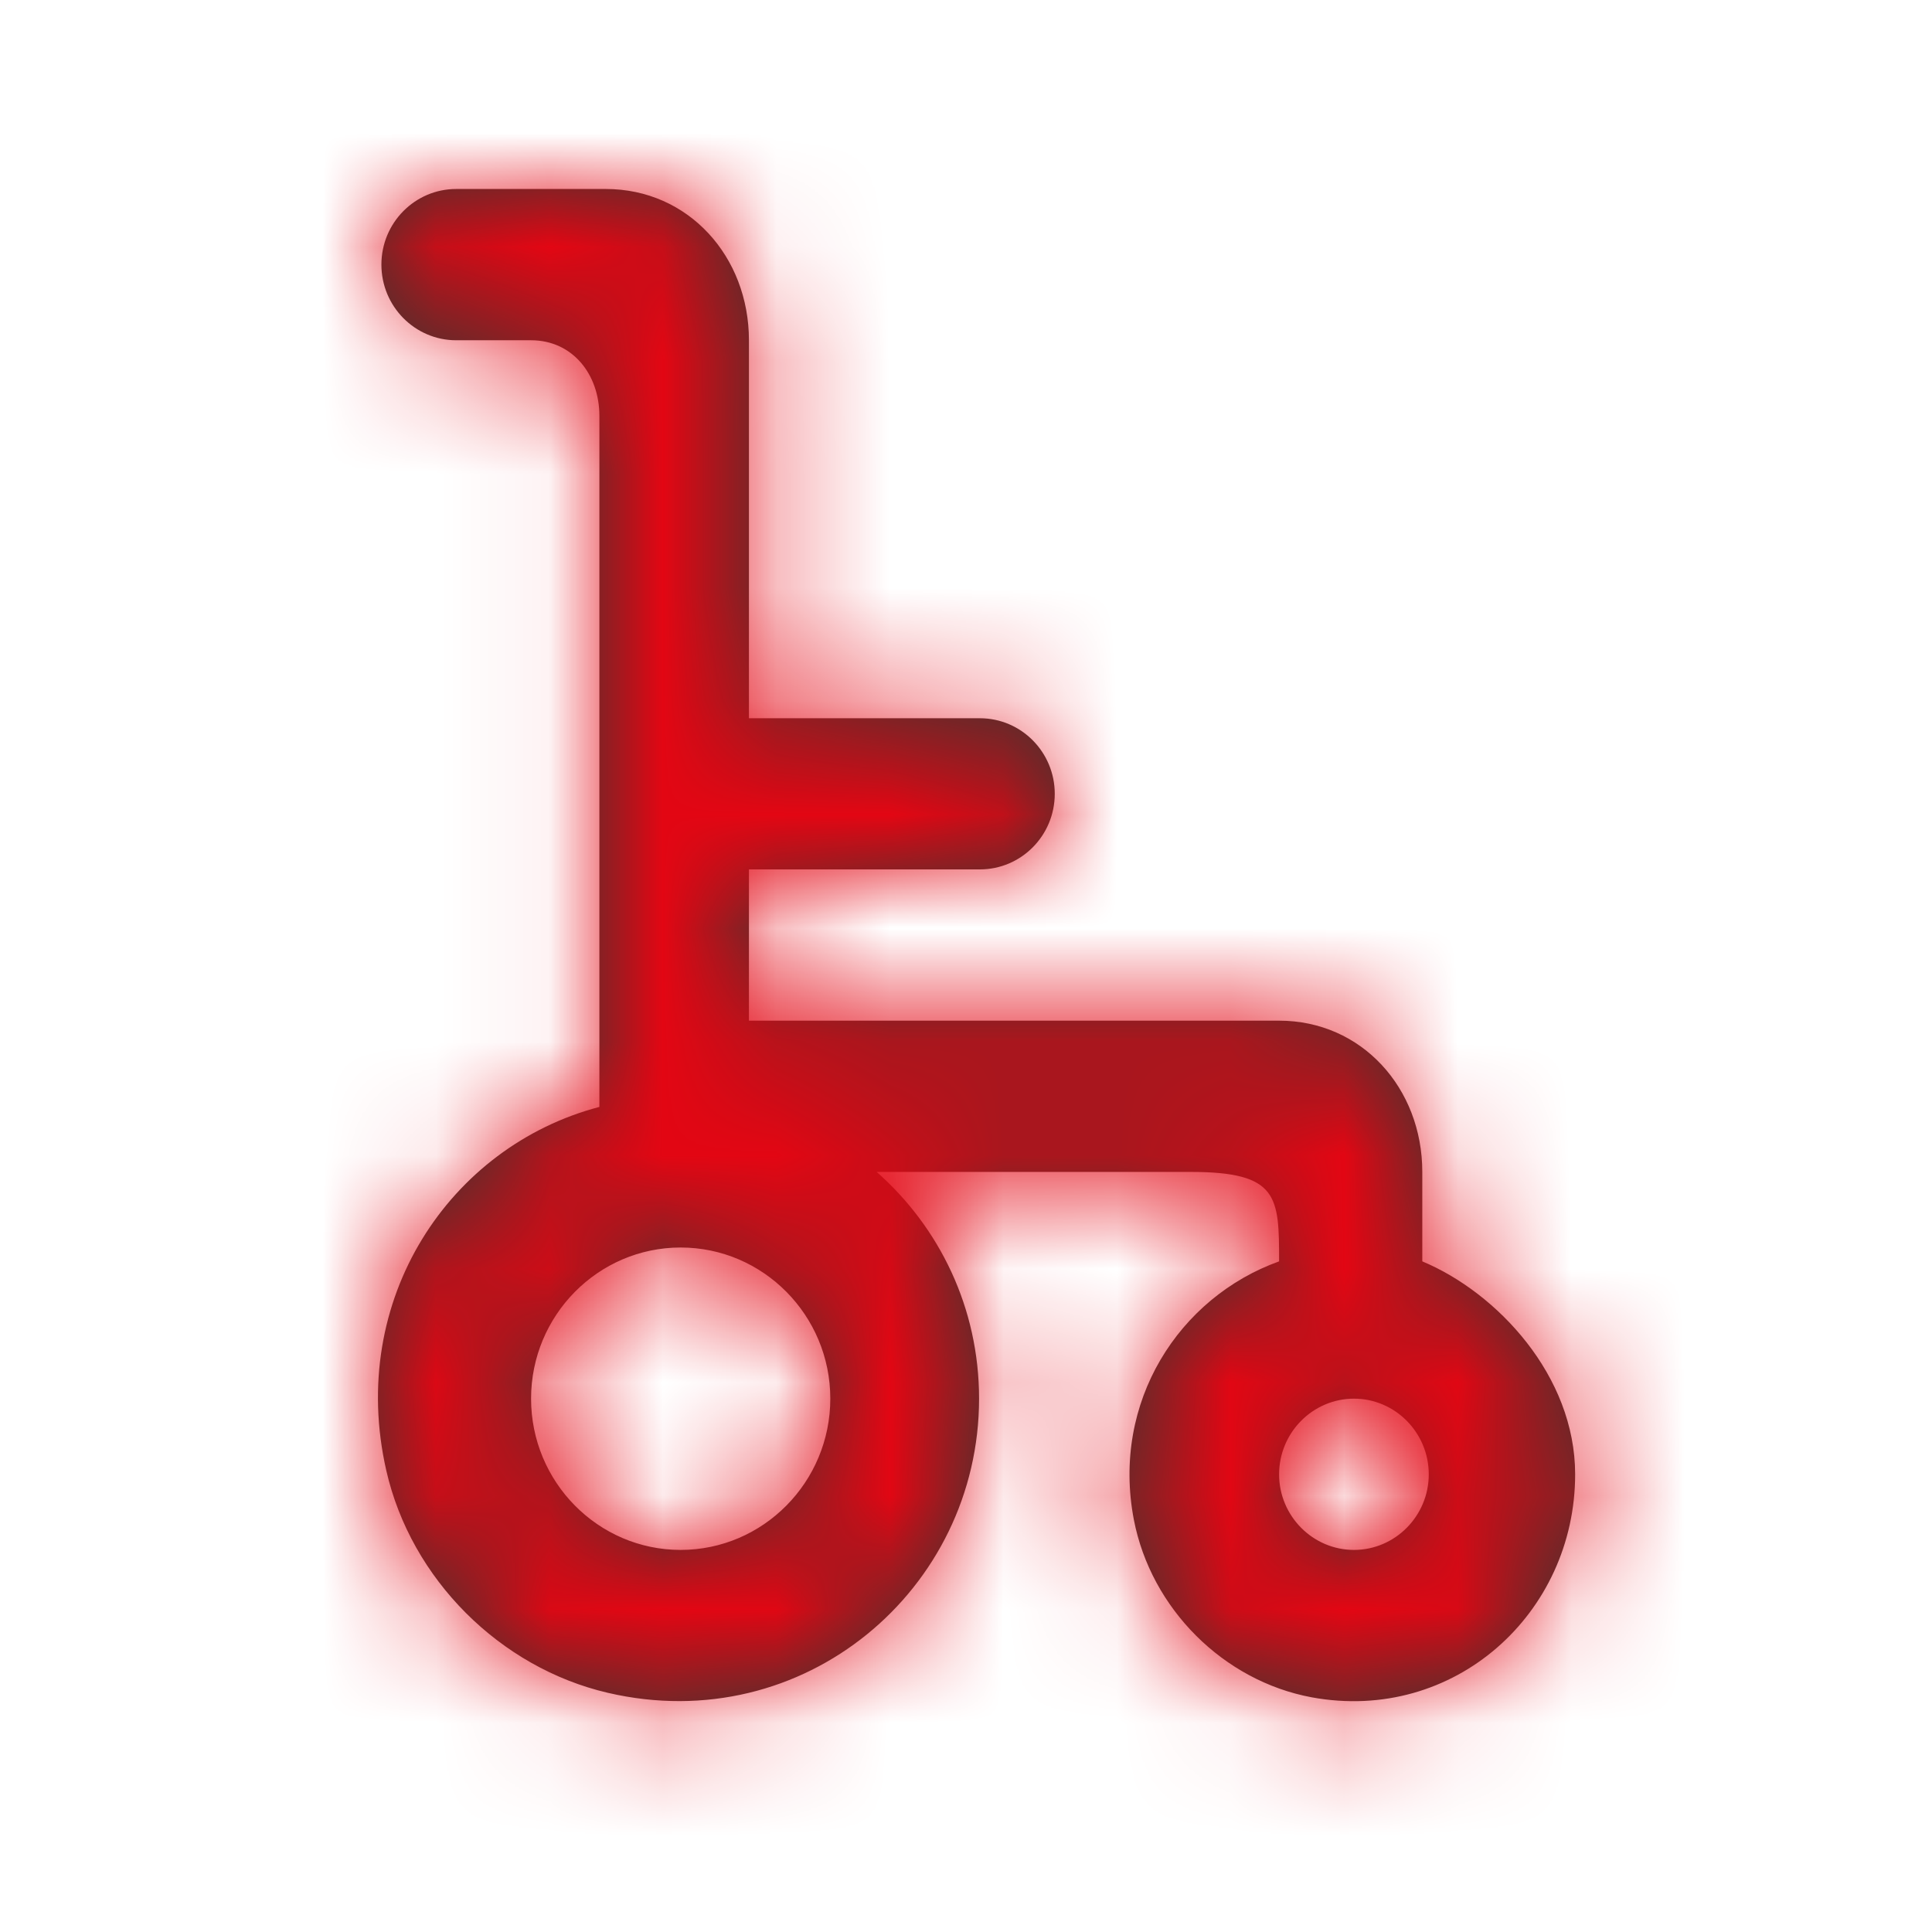<?xml version="1.0" encoding="UTF-8"?>
<svg width="17px" height="17px" viewBox="0 0 17 17" version="1.1" xmlns="http://www.w3.org/2000/svg" xmlns:xlink="http://www.w3.org/1999/xlink">
    <!-- Generator: Sketch 58 (84663) - https://sketch.com -->
    <title>icono-discap</title>
    <desc>Created with Sketch.</desc>
    <defs>
        <path d="M8.588,11.975 C8.225,11.975 7.929,11.676 7.929,11.31 C7.929,10.943 8.225,10.644 8.588,10.644 C8.95,10.644 9.246,10.943 9.246,11.31 C9.246,11.676 8.95,11.975 8.588,11.975 M2.663,11.975 C1.937,11.975 1.347,11.378 1.347,10.644 C1.347,9.911 1.937,9.314 2.663,9.314 C3.389,9.314 3.98,9.911 3.98,10.644 C3.98,11.378 3.389,11.975 2.663,11.975 M9.189,9.436 L9.189,8.649 C9.189,7.913 8.657,7.318 7.929,7.318 L3.264,7.318 L3.264,5.987 L5.296,5.987 C5.66,5.987 5.955,5.689 5.955,5.322 C5.955,4.955 5.66,4.657 5.296,4.657 L3.264,4.657 L3.264,1.331 C3.264,0.595 2.732,0 2.005,0 L0.688,0 C0.325,0 0.03,0.298 0.03,0.665 C0.03,1.033 0.325,1.331 0.688,1.331 L1.347,1.331 C1.71,1.331 1.948,1.629 1.948,1.996 L1.948,8.077 C0.631,8.423 -0.27,9.769 0.073,11.276 C0.291,12.233 1.074,13.011 2.021,13.232 C3.748,13.635 5.289,12.321 5.289,10.644 C5.289,9.845 4.94,9.136 4.388,8.649 L7.151,8.649 C7.924,8.649 7.929,8.865 7.929,9.436 C7.049,9.752 6.452,10.672 6.651,11.709 C6.802,12.492 7.44,13.128 8.216,13.272 C9.47,13.502 10.534,12.534 10.534,11.31 C10.534,10.442 9.847,9.711 9.189,9.436" id="path-1"></path>
    </defs>
    <g id="Órganos/comisiones-iconos" stroke="none" stroke-width="1" fill="none" fill-rule="evenodd">
        <g id="organos-comisiones-iconos" transform="translate(-915, -575)">
            <g id="icon/CPID" transform="translate(915, 575)">
                <g id="Group" transform="translate(3.326, 1.663)">
                    <mask id="mask-2" fill="white">
                        <use xlink:href="#path-1"></use>
                    </mask>
                    <use id="wheelchair-[#665]" fill="#363732" xlink:href="#path-1"></use>
                    <g id="color/white" mask="url(#mask-2)" fill="#E30613">
                        <g transform="translate(-3.326, -1.663)" id="Rectangle">
                            <rect x="0" y="0" width="18.035" height="18.035"></rect>
                        </g>
                    </g>
                </g>
            </g>
        </g>
    </g>
</svg>